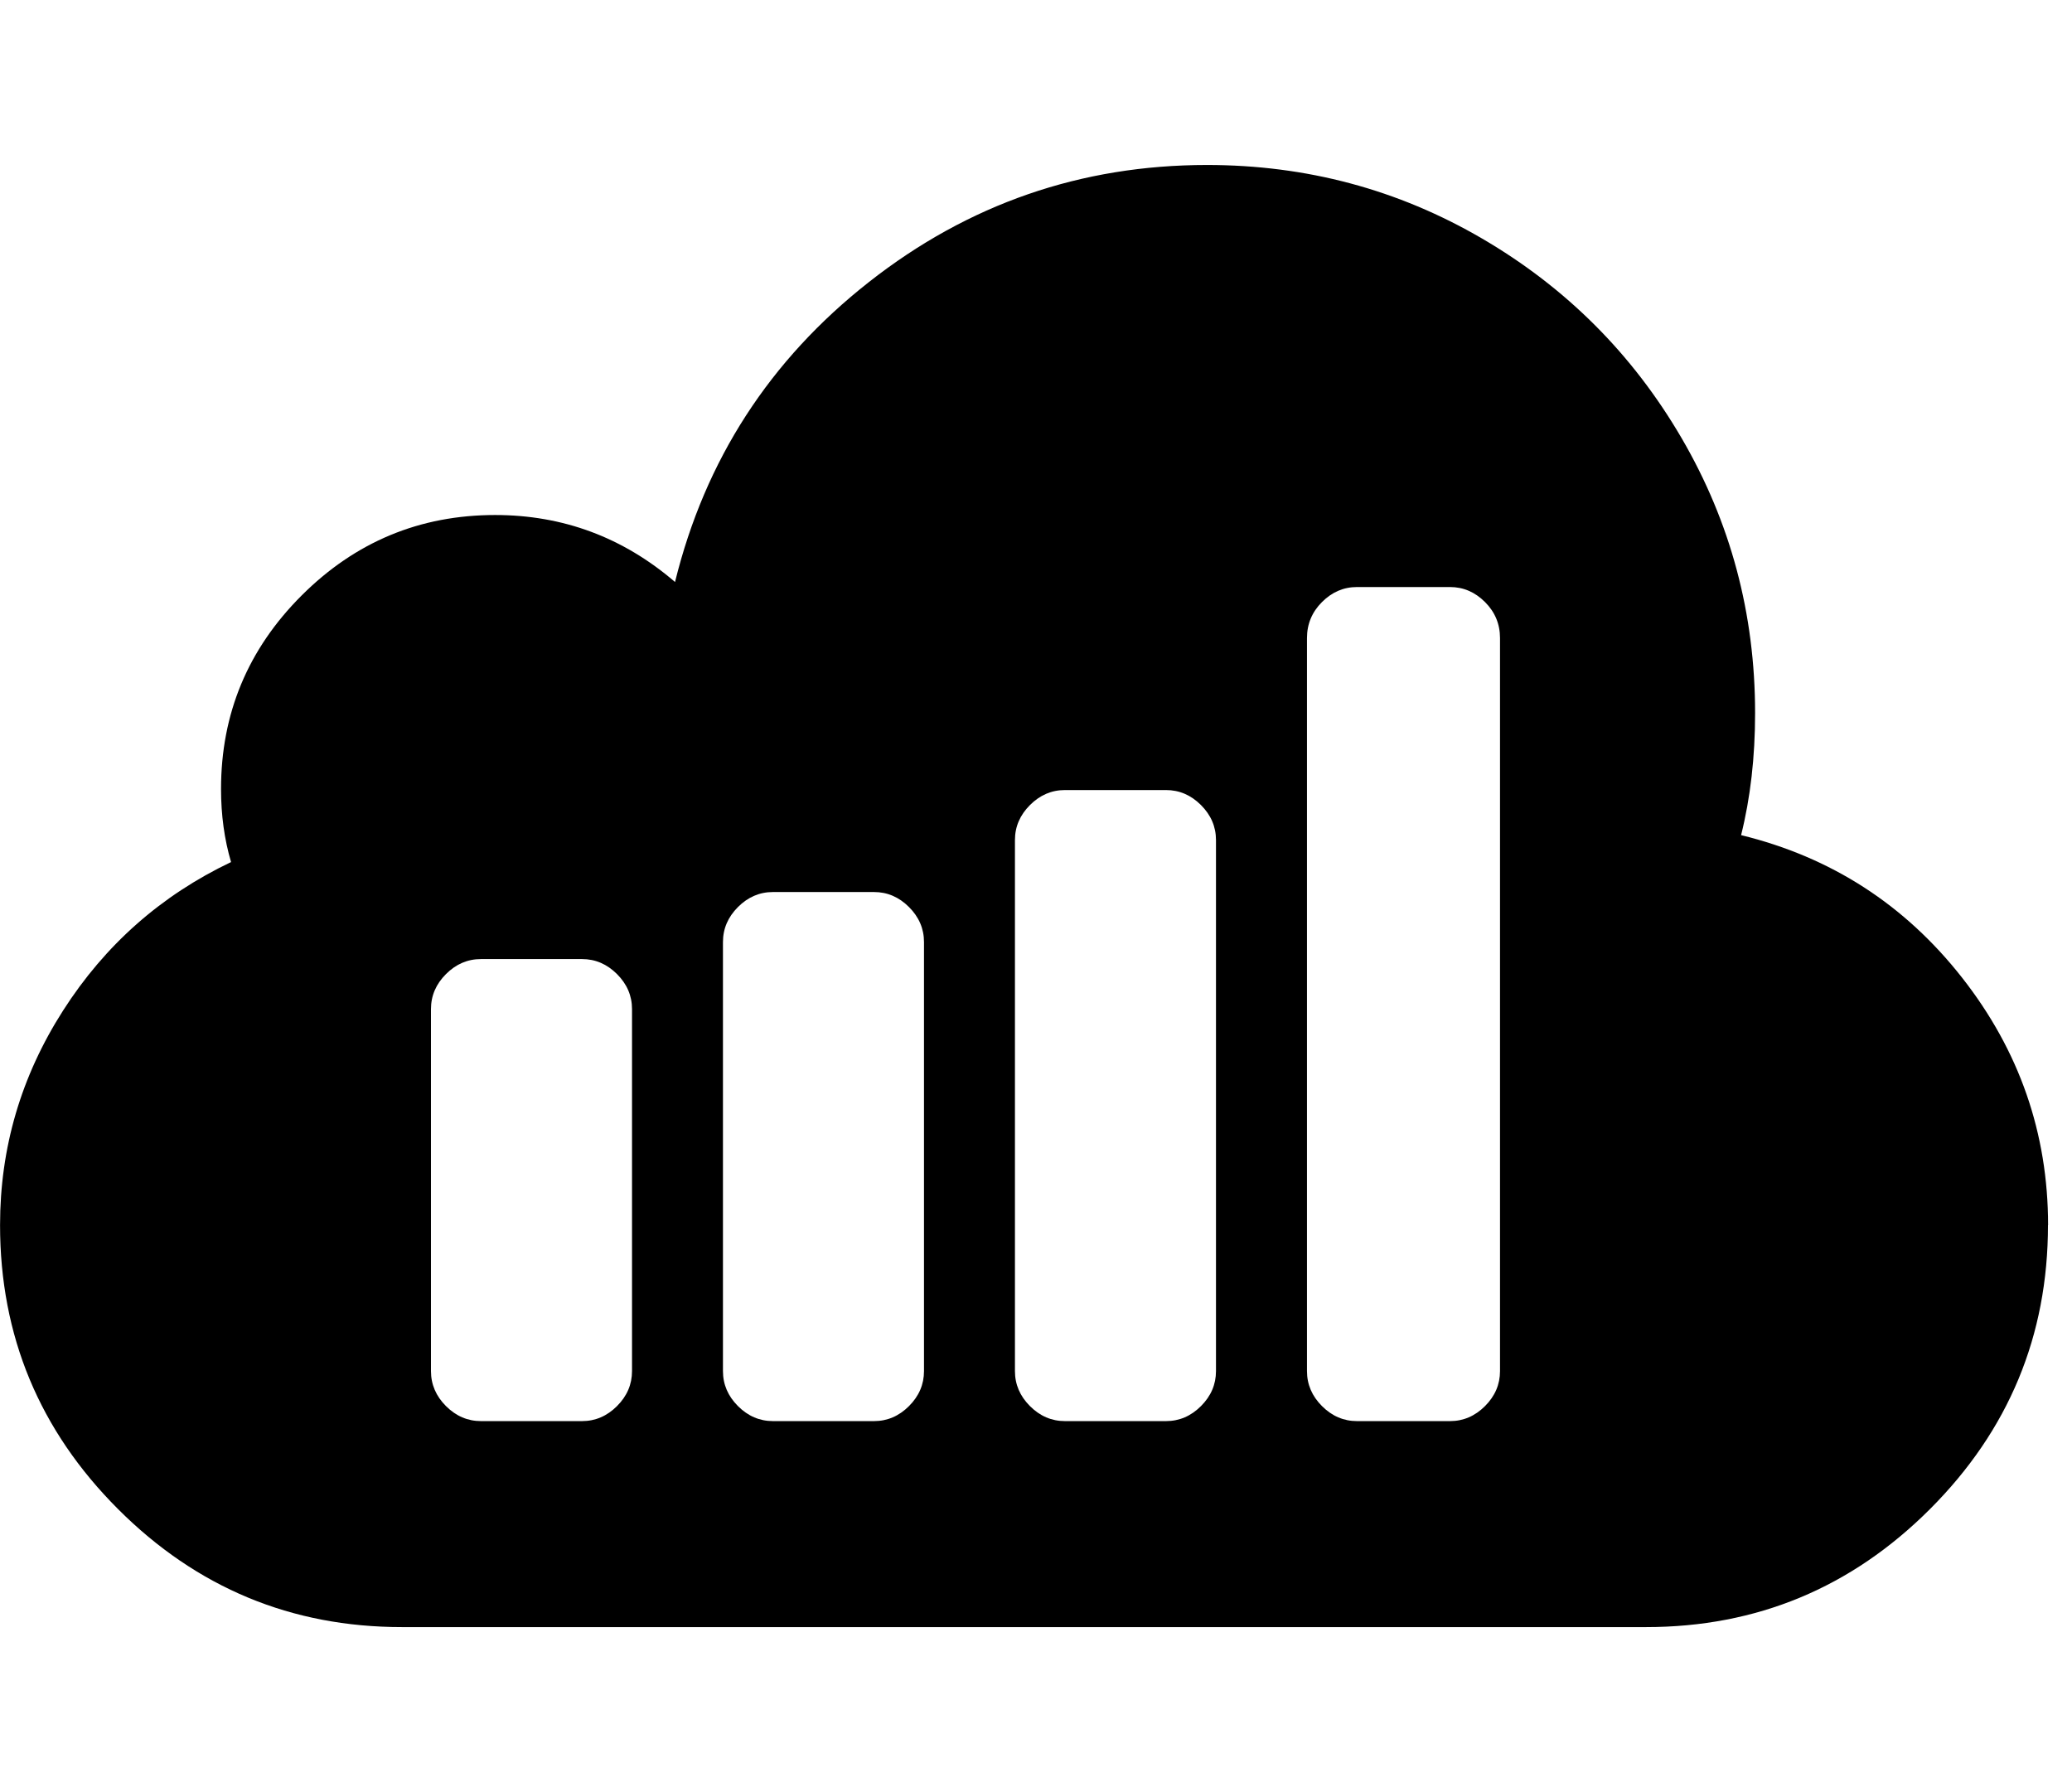 <svg fill="currentColor" version="1.1" xmlns="http://www.w3.org/2000/svg" width="37" height="32" viewBox="0 0 37 32"><path d="M26.786 24.482v-13.089q0-0.375-0.268-0.643t-0.625-0.268h-1.661q-0.357 0-0.625 0.268t-0.268 0.643v13.089q0 0.357 0.268 0.625t0.625 0.268h1.661q0.357 0 0.625-0.268t0.268-0.625zM21.714 24.482v-9.482q0-0.357-0.268-0.625t-0.625-0.268h-1.804q-0.357 0-0.625 0.268t-0.268 0.625v9.482q0 0.357 0.268 0.625t0.625 0.268h1.804q0.357 0 0.625-0.268t0.268-0.625zM16.5 24.482v-7.661q0-0.357-0.268-0.625t-0.625-0.268h-1.804q-0.357 0-0.625 0.268t-0.268 0.625v7.661q0 0.357 0.268 0.625t0.625 0.268h1.804q0.357 0 0.625-0.268t0.268-0.625zM11.286 24.482v-6.464q0-0.357-0.268-0.625t-0.625-0.268h-1.804q-0.357 0-0.625 0.268t-0.268 0.625v6.464q0 0.357 0.268 0.625t0.625 0.268h1.804q0.357 0 0.625-0.268t0.268-0.625zM36.571 21.875q0 2.964-2.107 5.071t-5.071 2.107h-22.214q-2.964 0-5.071-2.107t-2.107-5.071q0-2.071 1.125-3.83t3-2.652q-0.179-0.607-0.179-1.304 0-2.018 1.438-3.455t3.455-1.438q1.821 0 3.214 1.196 0.804-3.268 3.464-5.357t6.036-2.089q2.661 0 4.911 1.313t3.563 3.563 1.313 4.911q0 1.179-0.25 2.179 2.411 0.589 3.946 2.545t1.536 4.42z"></path></svg>